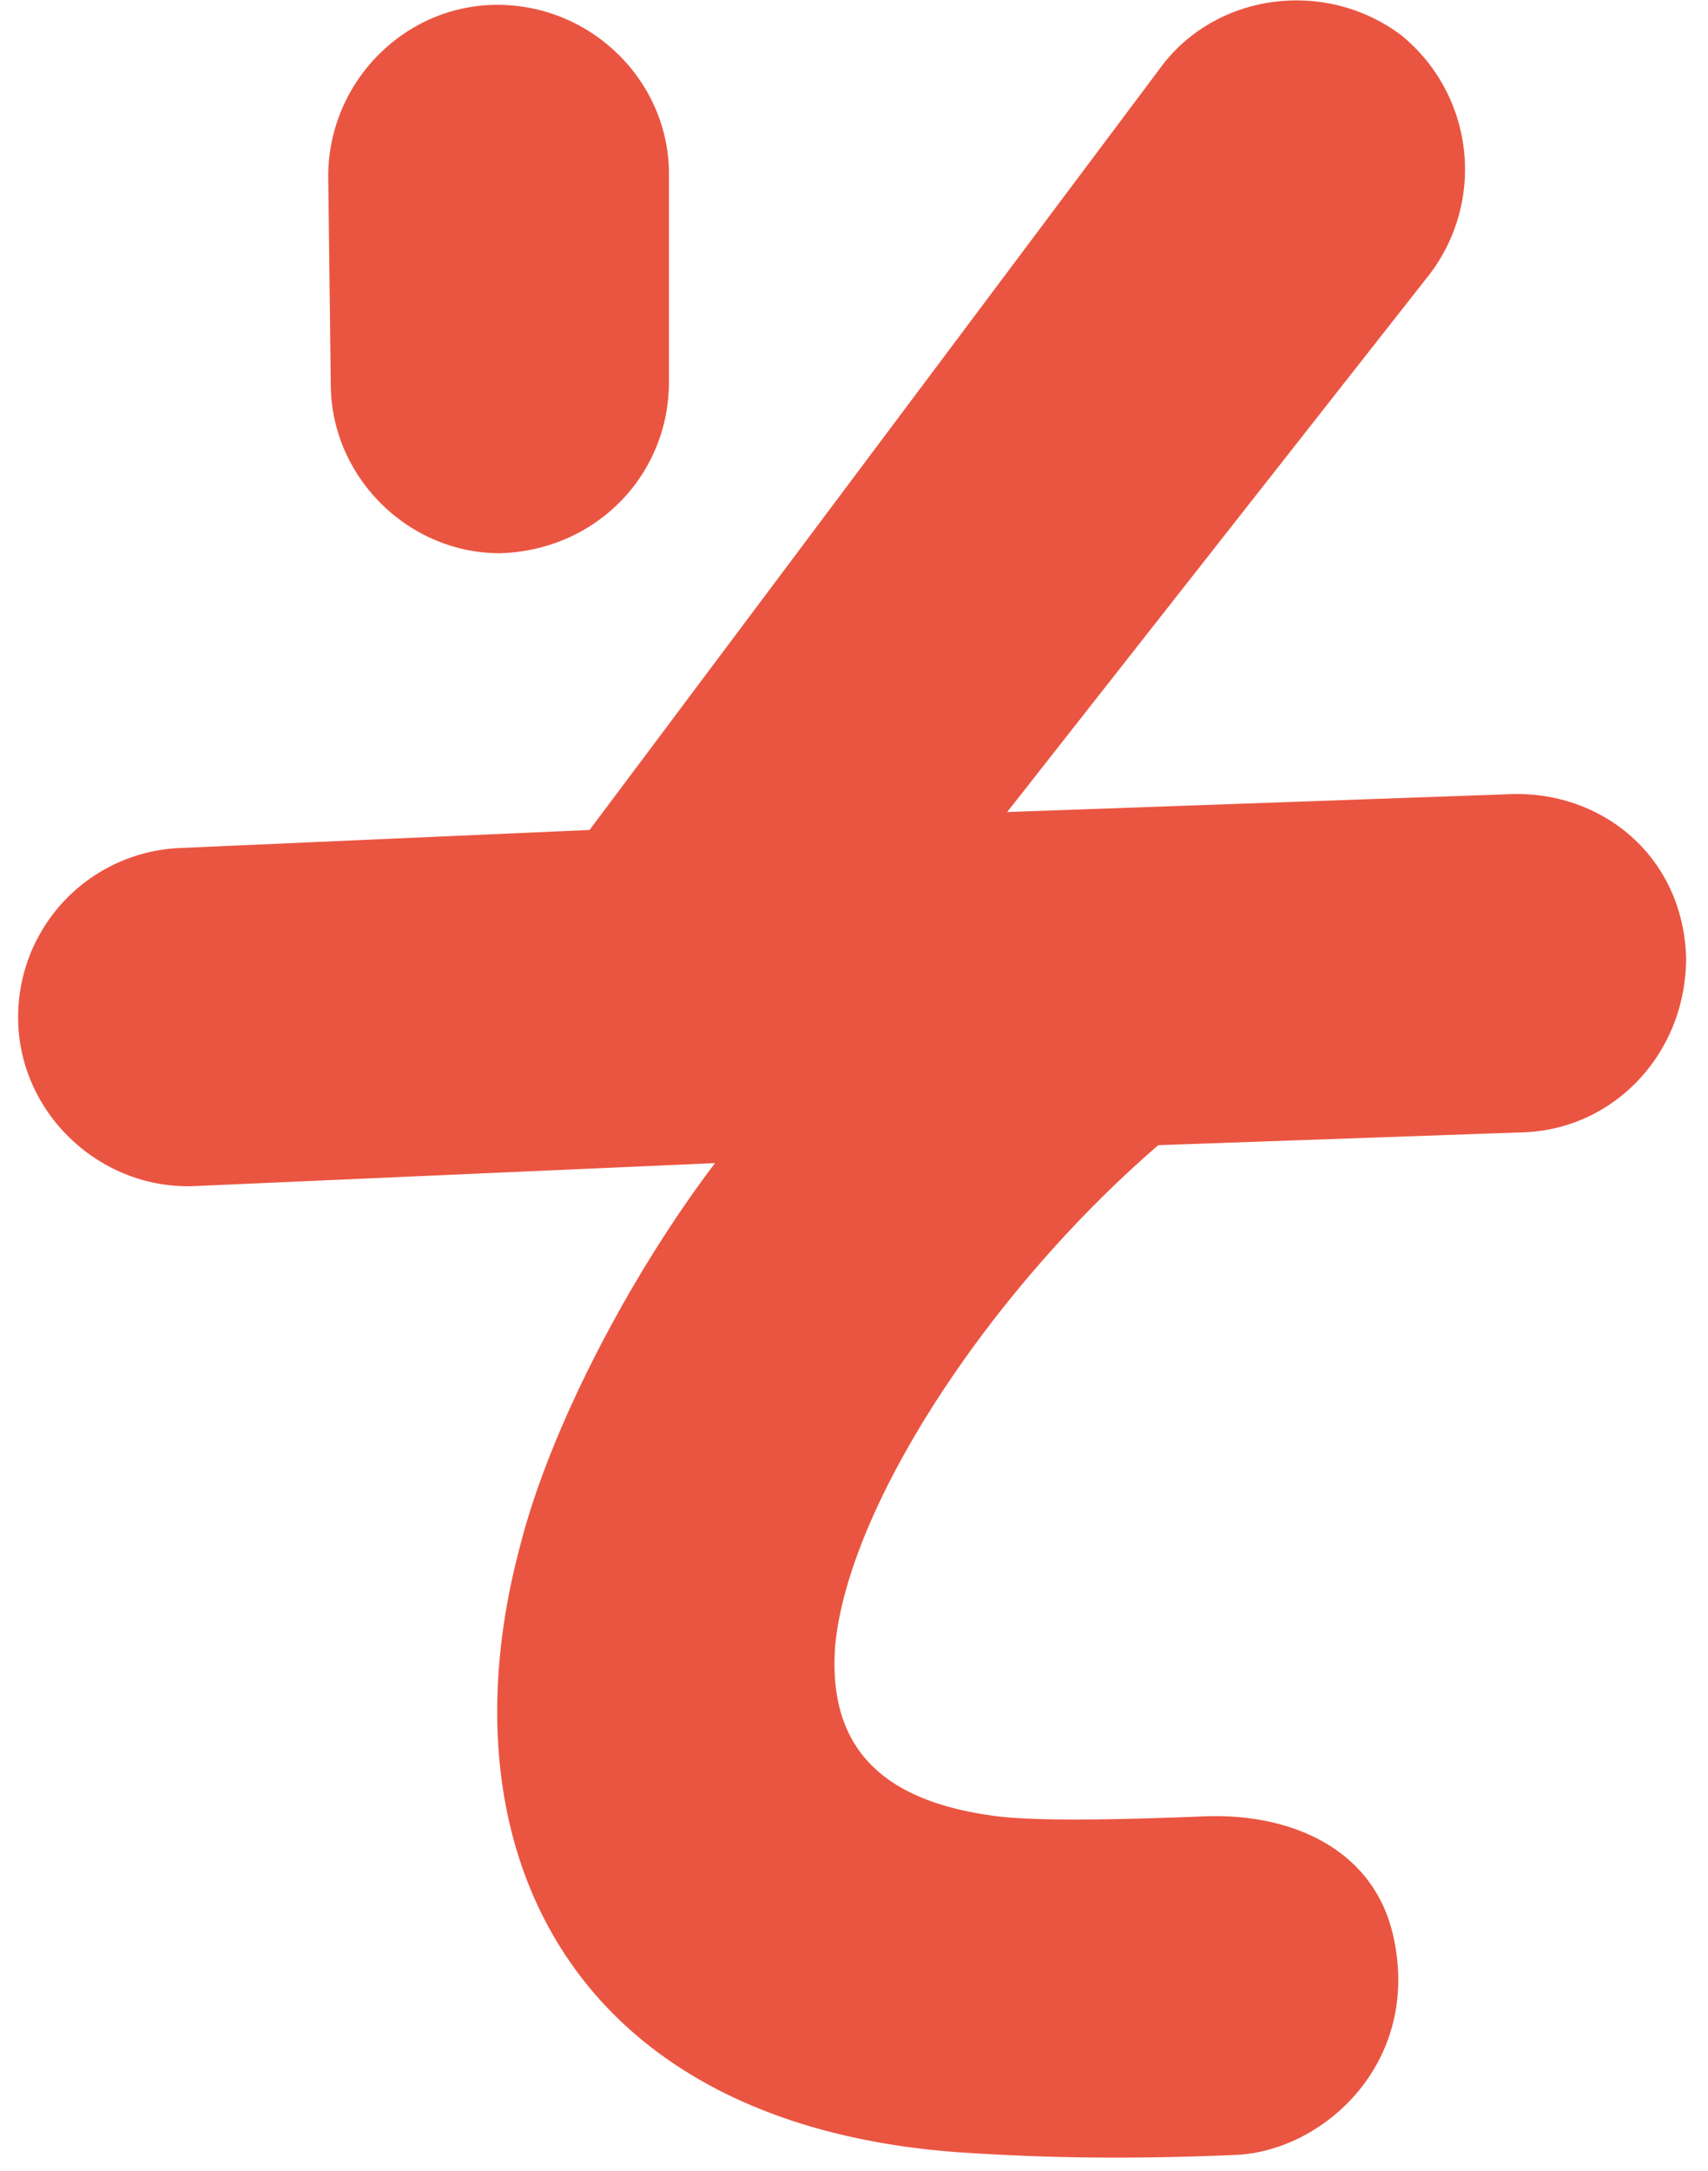 <svg width="48" height="61" fill="none" xmlns="http://www.w3.org/2000/svg"><path d="M13.976.136c2.664 0 4.824 2.16 4.824 4.752v5.832c0 2.664-2.088 4.752-4.752 4.824-2.592 0-4.752-2.16-4.752-4.752L9.224 4.96c0-2.664 2.16-4.824 4.752-4.824zM5.408 33.328C2.816 33.4.584 31.312.512 28.72a4.751 4.751 0 014.608-4.896l11.448-.504L32.696 1.792C34.28-.224 37.304-.584 39.392 1a4.86 4.86 0 01.792 6.696l-11.88 15.12 14.184-.504c2.592-.072 4.824 1.8 4.896 4.608 0 2.664-2.016 4.824-4.608 4.896l-10.224.36c-4.68 4.032-8.64 10.008-9.072 13.968-.288 3.24 1.656 4.536 4.608 4.896 1.296.144 3.744.072 5.616 0 2.592-.144 4.968.936 5.472 3.456.72 3.456-1.944 5.904-4.392 6.048-3.312.144-5.688.072-7.848-.072-10.872-.792-14.616-8.496-12.312-17.064.864-3.384 3.168-7.704 5.472-10.728l-14.688.648z" fill="#EA5541"/></svg>